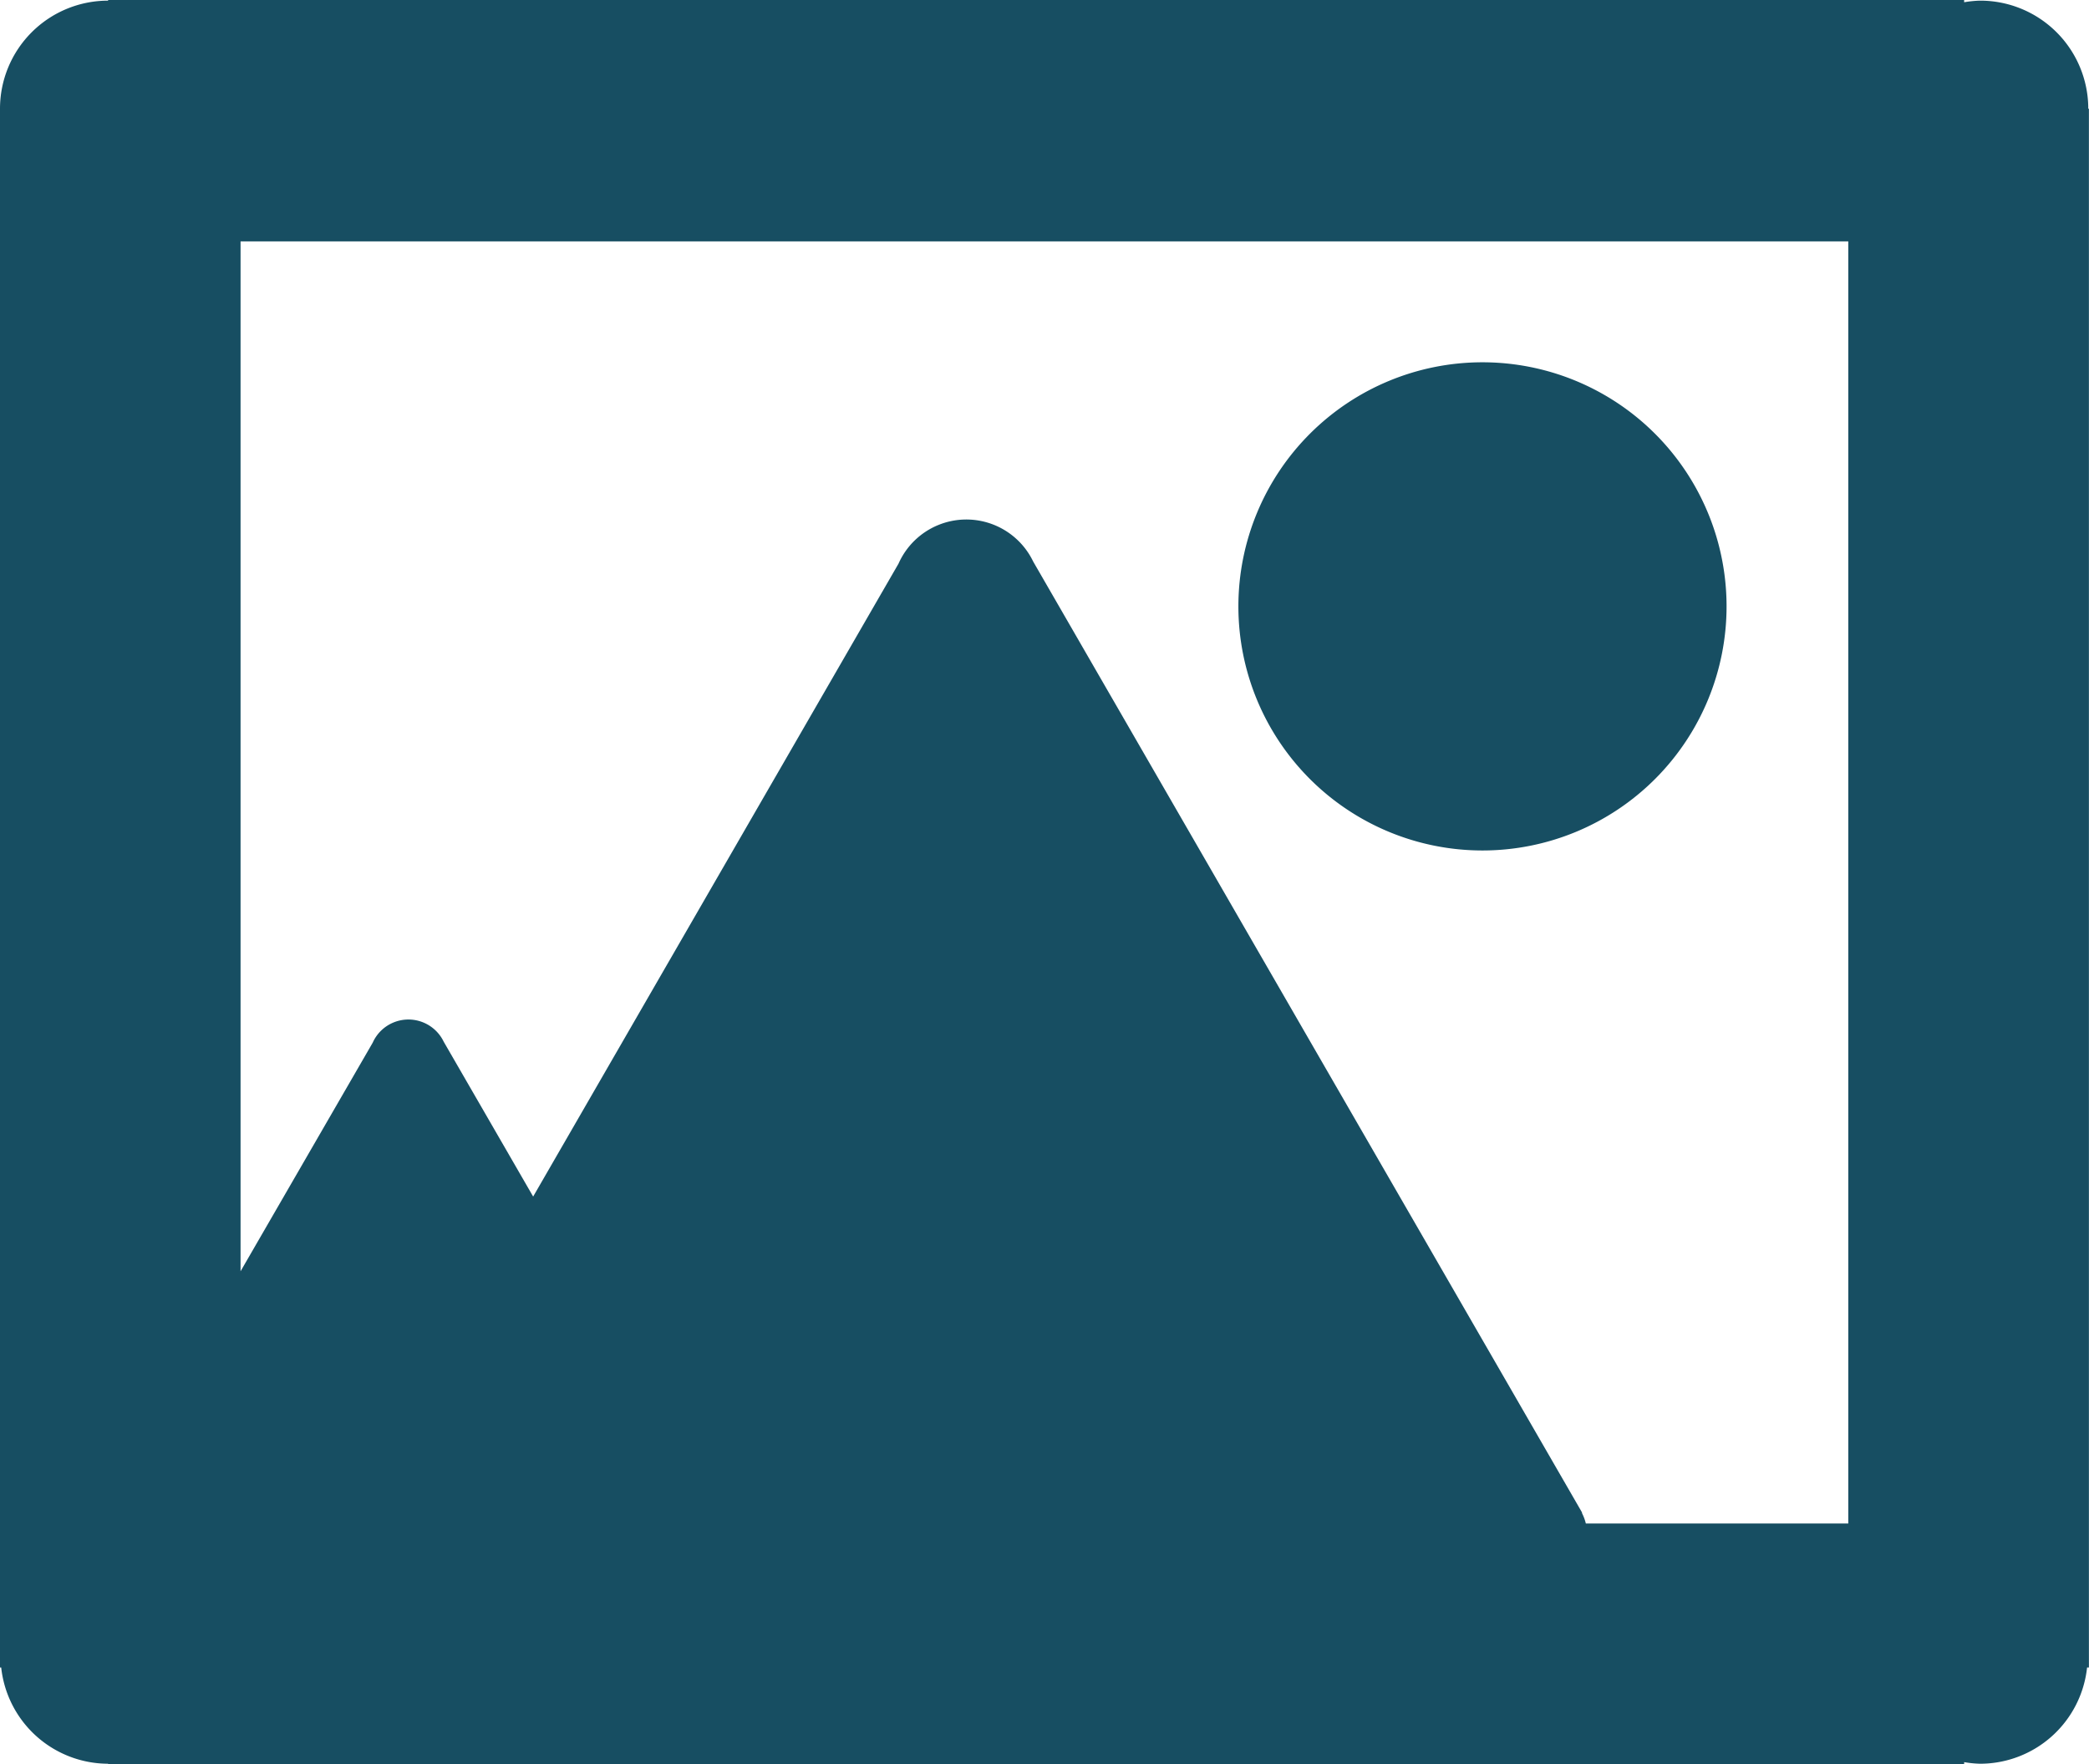 <svg xmlns="http://www.w3.org/2000/svg" width="26.052" height="22" viewBox="0 0 26.052 22">
  <g id="photo" transform="translate(-2.44 -4.86)">
    <path id="Path_26" data-name="Path 26" d="M28.483,6.216a1.348,1.348,0,0,0-1.348-1.348,1.328,1.328,0,0,0-.2.02V4.86H3.788v.008A1.348,1.348,0,0,0,2.44,6.216V25.655h.015a1.344,1.344,0,0,0,1.333,1.2v.008H26.935v-.028a1.328,1.328,0,0,0,.2.02,1.343,1.343,0,0,0,1.333-1.2h.023V6.216h-.008ZM25.491,23.859H22.217a.567.567,0,0,0-.05-.133l.005,0L15.325,11.863l0,0a.925.925,0,0,0-1.679.025L9.089,19.782,7.973,17.85h0a.488.488,0,0,0-.885.013L5.44,20.714V7.87h20.05V23.86Z" transform="translate(0 0)" fill="#174e62"/>
    <path id="Path_27" data-name="Path 27" d="M26.976,13.3a3.044,3.044,0,1,1-3.044-3.044A3.044,3.044,0,0,1,26.976,13.3Z" transform="translate(-3.004 -0.878)" fill="#174e62"/>
  </g>
</svg>

